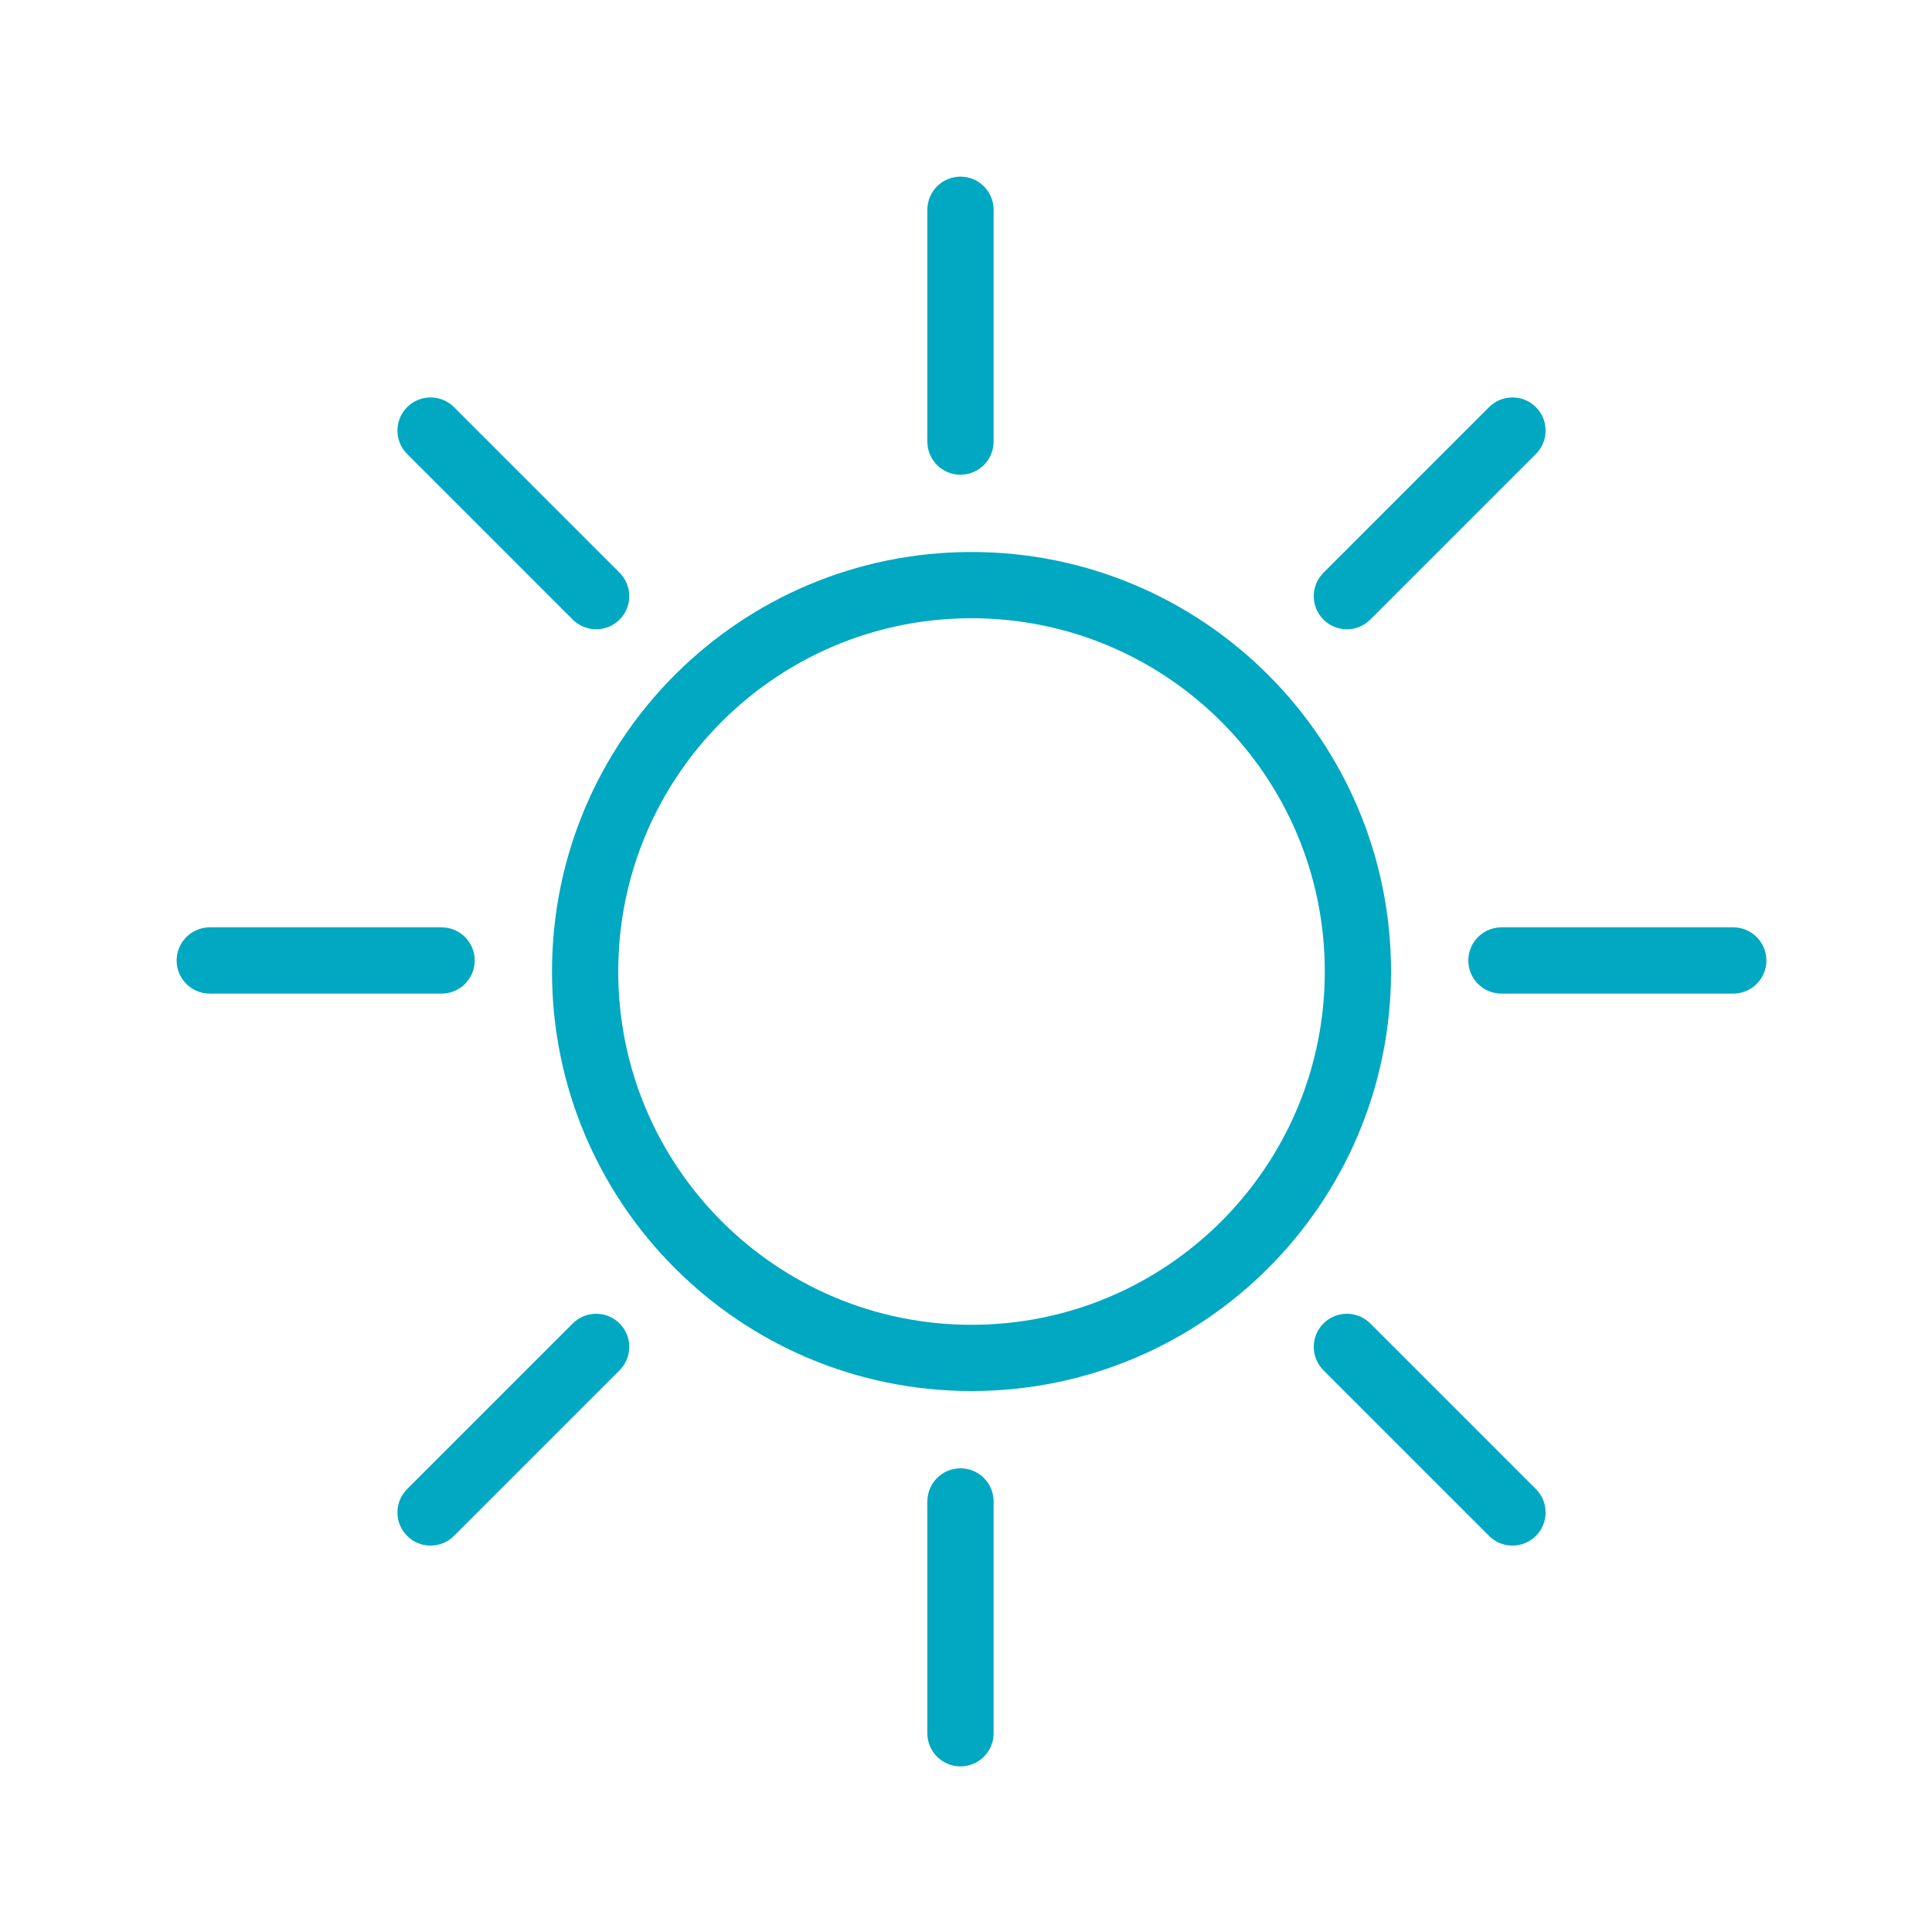 <?xml version="1.0" encoding="UTF-8"?>
<svg width="175px" height="175px" viewBox="0 0 175 175" version="1.1" xmlns="http://www.w3.org/2000/svg" xmlns:xlink="http://www.w3.org/1999/xlink">
    <title>Sun icon</title>
    <g id="Desktop" stroke="none" stroke-width="1" fill="none" fill-rule="evenodd">
        <g id="Sun-icon">
            <path d="M87,133 C88.598,133 89.904,134.249 89.995,135.824 L90,136 L90,157 C90,158.657 88.657,160 87,160 C85.402,160 84.096,158.751 84.005,157.176 L84,157 L84,136 C84,134.343 85.343,133 87,133 Z M123.977,119.744 L124.121,119.879 L139.121,134.879 C140.293,136.05 140.293,137.95 139.121,139.121 C137.997,140.246 136.201,140.291 135.023,139.256 L134.879,139.121 L119.879,124.121 C118.707,122.95 118.707,121.05 119.879,119.879 C121.003,118.754 122.799,118.709 123.977,119.744 Z M56.121,119.879 C57.246,121.003 57.291,122.799 56.256,123.977 L56.121,124.121 L41.121,139.121 C39.95,140.293 38.05,140.293 36.879,139.121 C35.754,137.997 35.709,136.201 36.744,135.023 L36.879,134.879 L51.879,119.879 C53.05,118.707 54.95,118.707 56.121,119.879 Z M88,50 C108.987,50 126,67.013 126,88.002 C126,108.987 108.987,126 88,126 C67.013,126 50,108.987 50,88.002 C50,67.013 67.013,50 88,50 Z M88,56 C70.327,56 56,70.327 56,88.002 C56,105.674 70.327,120 88,120 C105.673,120 120,105.674 120,88.002 C120,70.327 105.673,56 88,56 Z M157,84 C158.657,84 160,85.343 160,87 C160,88.598 158.751,89.904 157.176,89.995 L157,90 L136,90 C134.343,90 133,88.657 133,87 C133,85.402 134.249,84.096 135.824,84.005 L136,84 L157,84 Z M40,84 C41.657,84 43,85.343 43,87 C43,88.598 41.751,89.904 40.176,89.995 L40,90 L19,90 C17.343,90 16,88.657 16,87 C16,85.402 17.249,84.096 18.824,84.005 L19,84 L40,84 Z M40.977,36.744 L41.121,36.879 L56.121,51.879 C57.293,53.05 57.293,54.95 56.121,56.121 C54.997,57.246 53.201,57.291 52.023,56.256 L51.879,56.121 L36.879,41.121 C35.707,39.95 35.707,38.05 36.879,36.879 C38.003,35.754 39.799,35.709 40.977,36.744 Z M139.121,36.879 C140.246,38.003 140.291,39.799 139.256,40.977 L139.121,41.121 L124.121,56.121 C122.95,57.293 121.05,57.293 119.879,56.121 C118.754,54.997 118.709,53.201 119.744,52.023 L119.879,51.879 L134.879,36.879 C136.05,35.707 137.95,35.707 139.121,36.879 Z M87,16 C88.598,16 89.904,17.249 89.995,18.824 L90,19 L90,40 C90,41.657 88.657,43 87,43 C85.402,43 84.096,41.751 84.005,40.176 L84,40 L84,19 C84,17.343 85.343,16 87,16 Z" id="Combined-Shape" fill="#00A8C1" fill-rule="nonzero"></path>
            <rect id="Rectangle" x="0" y="0" width="175" height="175"></rect>
        </g>
    </g>
</svg>